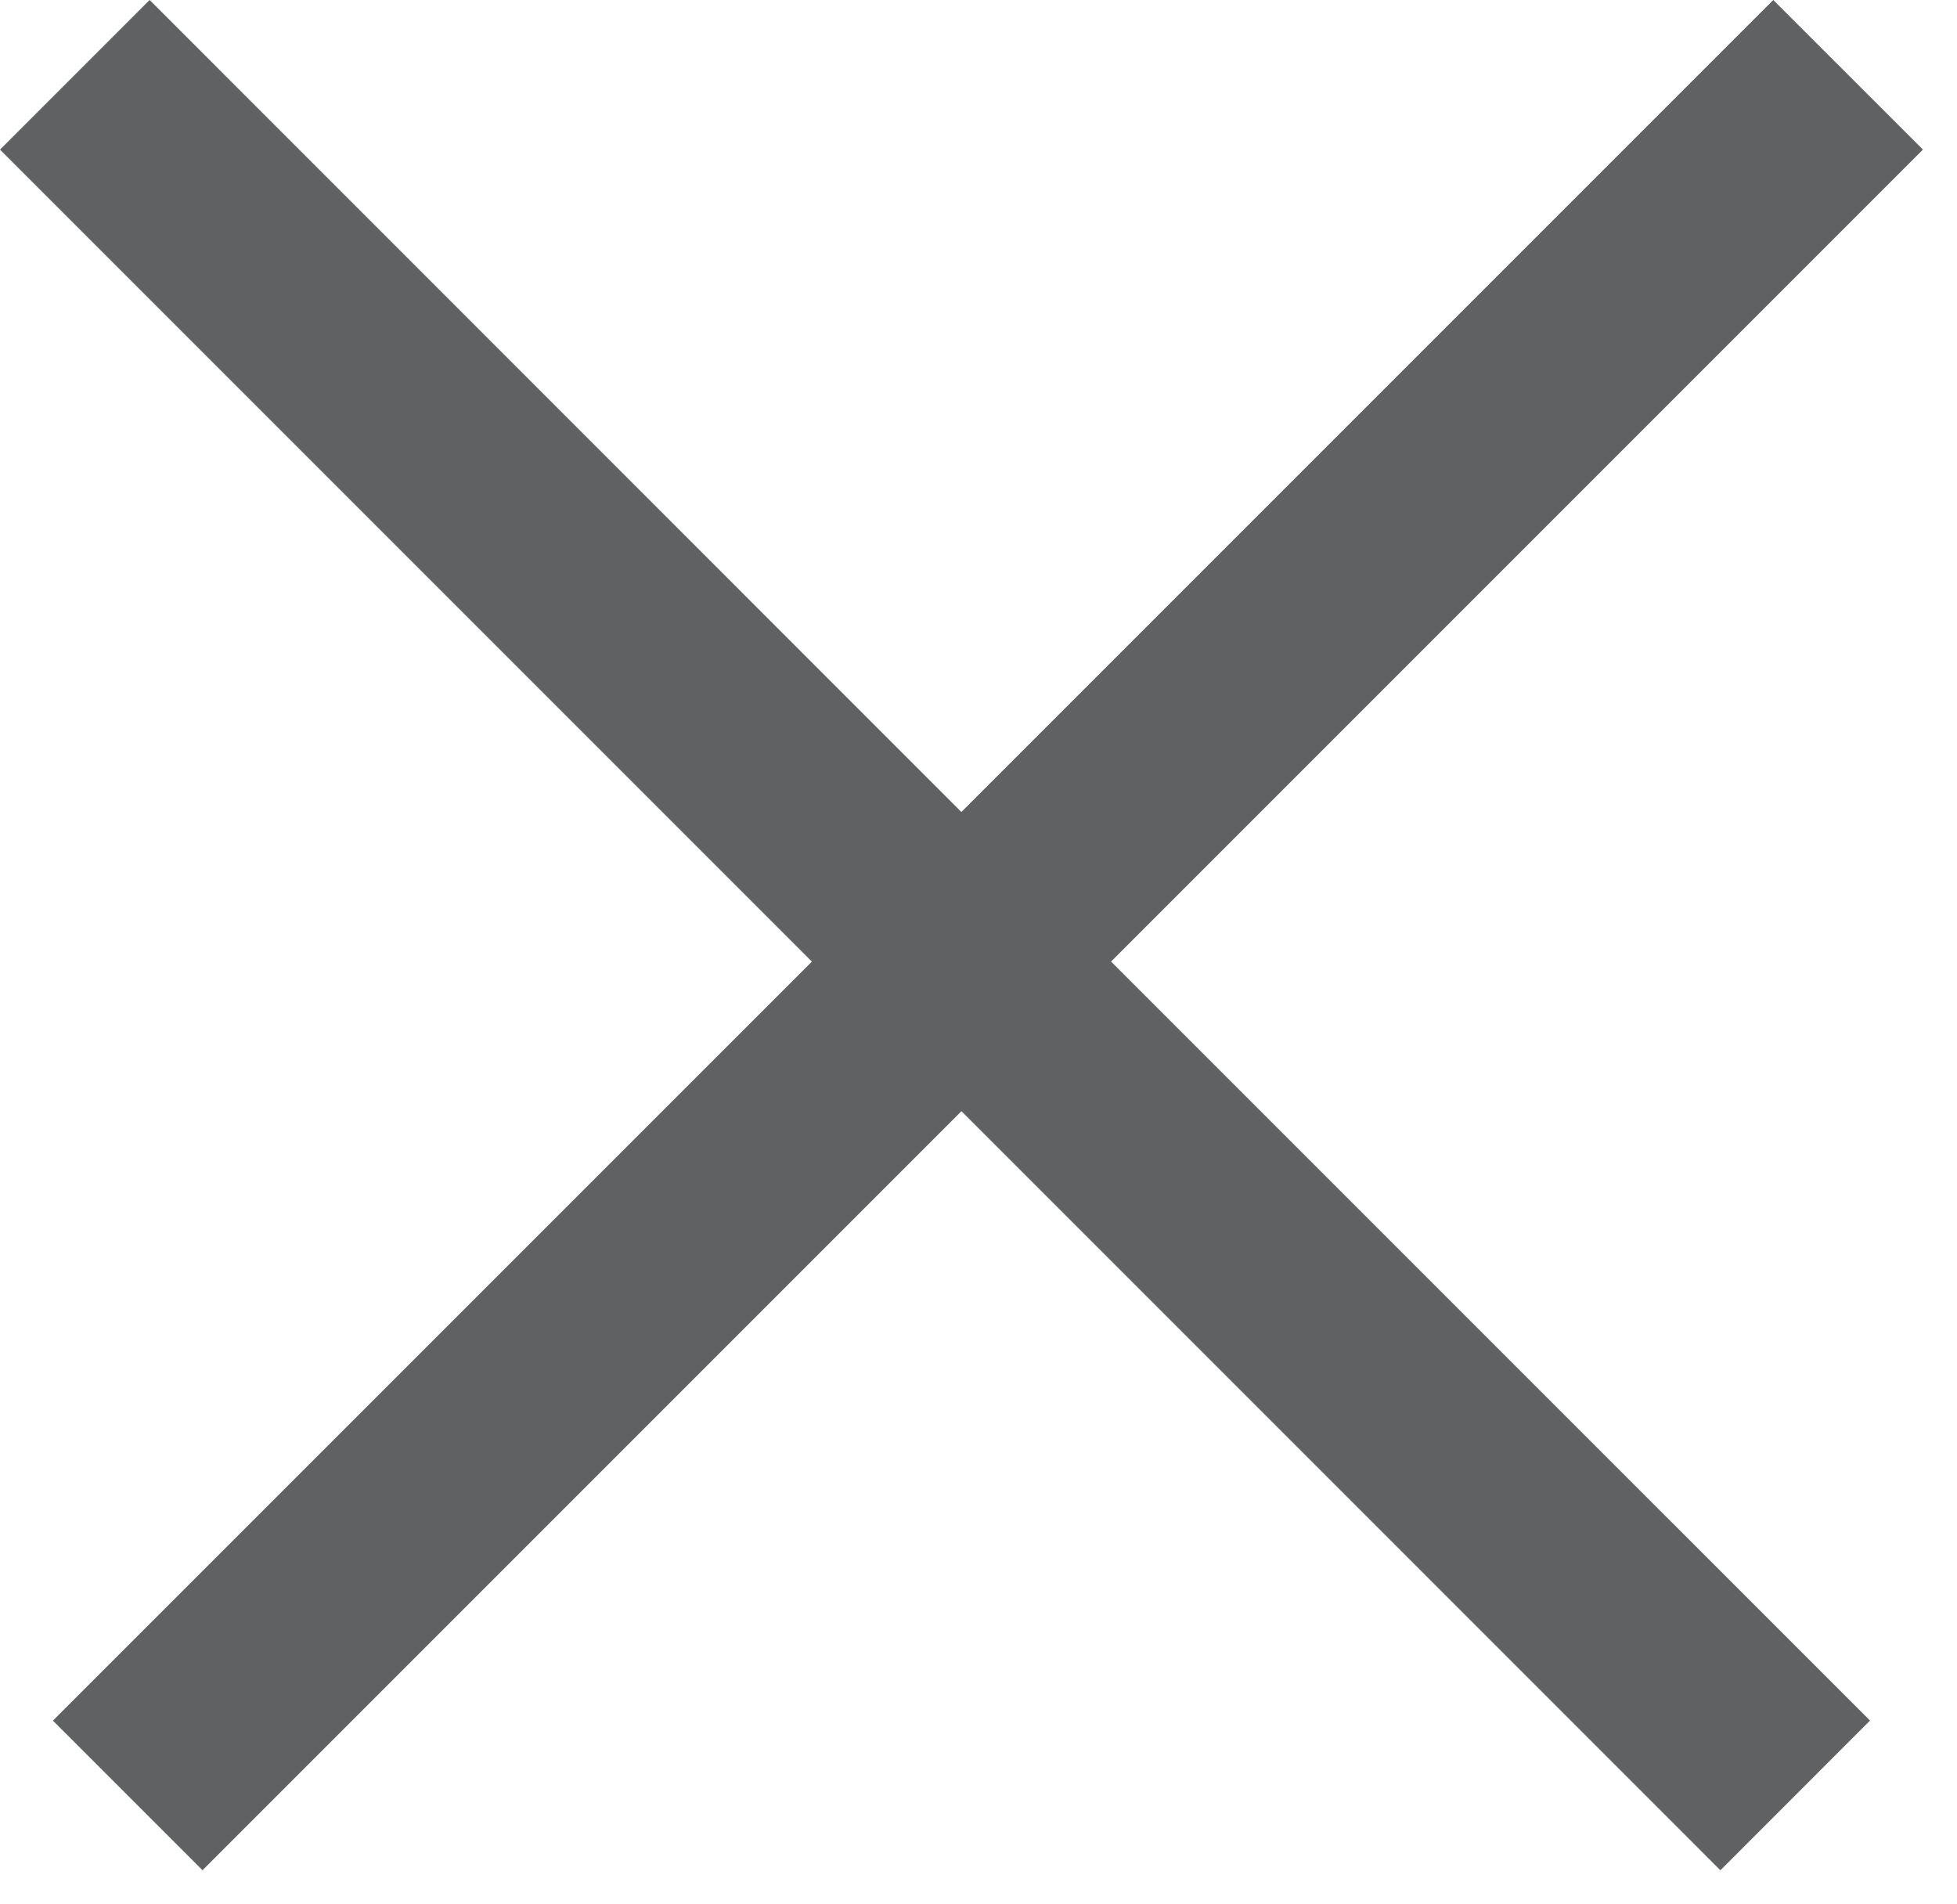 <svg width="37" height="36" fill="none" xmlns="http://www.w3.org/2000/svg"><path fill-rule="evenodd" clip-rule="evenodd" d="M2.828 0L0 2.828l15.35 15.35L1 32.527l2.829 2.828 14.349-14.349 14.349 14.35 2.828-2.83-14.349-14.348 15.35-15.35L33.526 0l-15.35 15.35L2.829 0z" fill="#5F6162"/></svg>